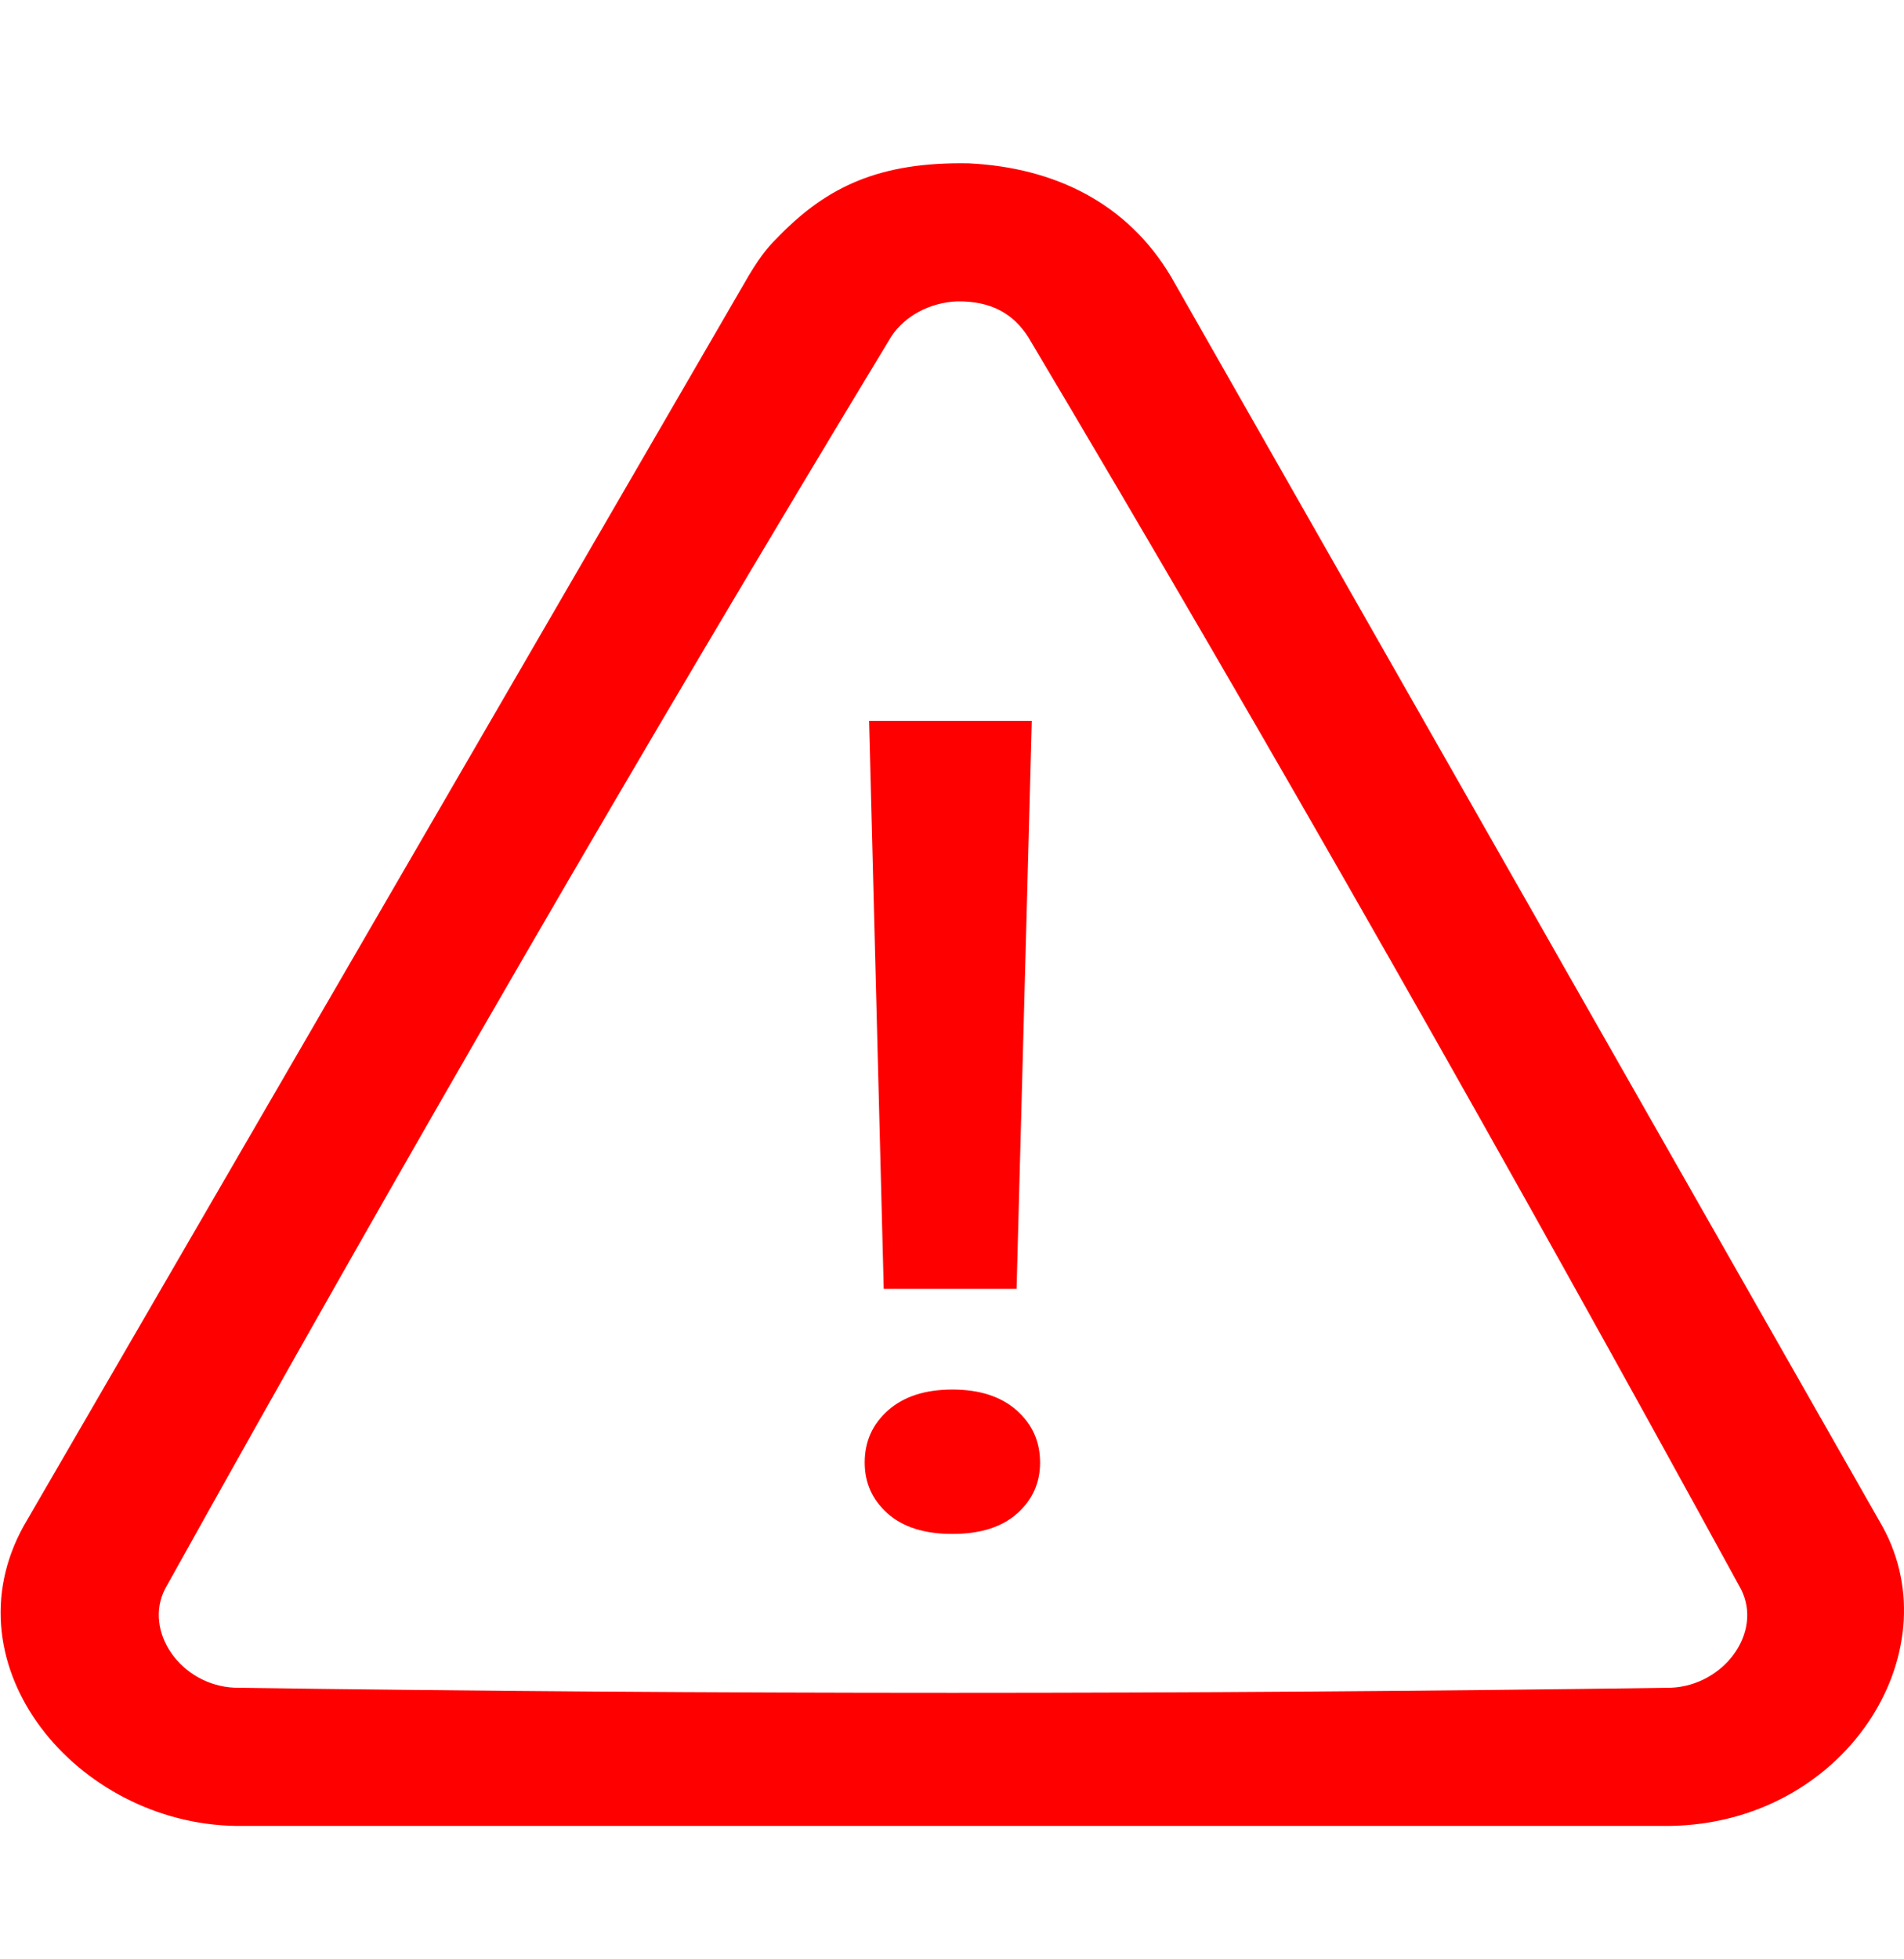 <svg width="35" height="36" viewBox="0 0 35 36" fill="none" xmlns="http://www.w3.org/2000/svg">
<g clip-path="url(#clip0_912_3512)">
<path d="M17.809 3.001C19.402 3.08 20.727 3.741 21.526 5.083L34.61 28.057C35.879 30.379 33.914 33.504 30.691 33.549H4.343C1.41 33.508 -0.998 30.611 0.439 28.031L13.767 5.058C14.017 4.646 14.13 4.527 14.346 4.31C15.211 3.438 16.157 2.971 17.809 3.001ZM17.594 5.537C17.093 5.559 16.634 5.803 16.384 6.183C11.78 13.783 7.341 21.462 3.034 29.194C2.636 29.971 3.319 30.968 4.319 31.01C13.117 31.134 21.918 31.134 30.715 31.01C31.681 30.97 32.408 30.005 32.005 29.202C27.779 21.471 23.423 13.793 18.9 6.191C18.633 5.778 18.241 5.53 17.594 5.537Z" fill="#FF0000"/>
<path d="M18.687 23.681H16.245L15.976 13.245H18.967L18.687 23.681ZM15.895 26.873C15.895 26.486 16.038 26.167 16.326 25.912C16.615 25.658 17.008 25.531 17.507 25.531C18.006 25.531 18.399 25.658 18.687 25.912C18.975 26.167 19.119 26.486 19.119 26.873C19.119 27.245 18.979 27.557 18.699 27.807C18.418 28.058 18.021 28.184 17.507 28.184C16.992 28.184 16.596 28.058 16.315 27.807C16.035 27.557 15.895 27.245 15.895 26.873Z" fill="#FF0000"/>
</g>
<defs>
<clipPath id="clip0_912_3512">
<rect width="35" height="35" fill="white" transform="translate(0 0.742)"/>
</clipPath>
</defs>
</svg>
